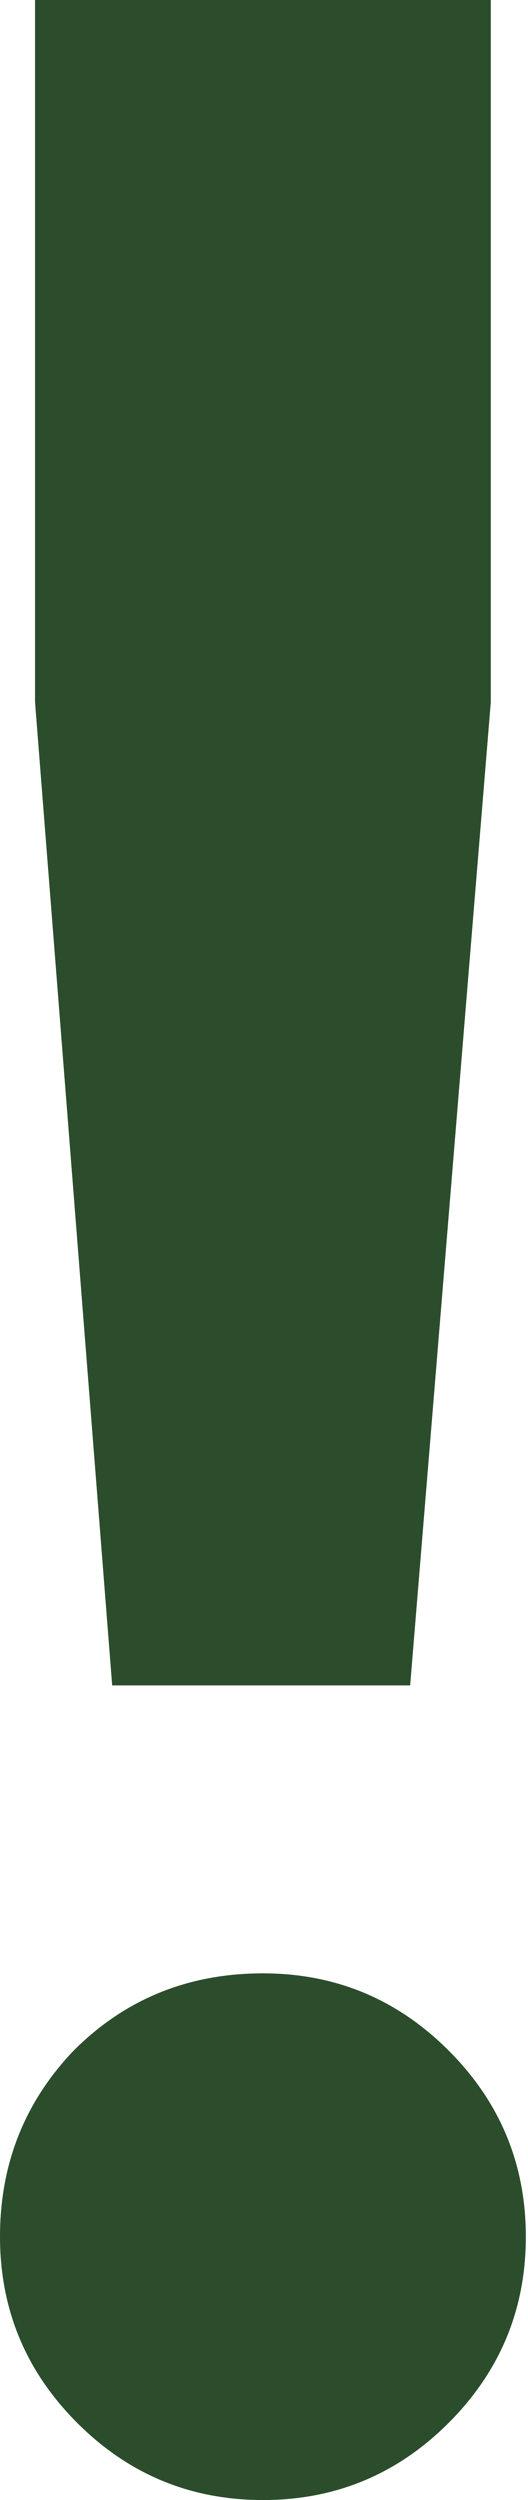 <?xml version="1.0" encoding="UTF-8"?> <svg xmlns="http://www.w3.org/2000/svg" width="11" height="52" viewBox="0 0 11 52" fill="none"> <path d="M2.337 35.056L0.73 14.607V0H10.225V14.607L8.545 35.056H2.337ZM9.348 50.394C8.277 51.465 6.987 52 5.478 52C3.968 52 2.678 51.465 1.607 50.394C0.536 49.322 0 48.032 0 46.523C0 45.013 0.511 43.723 1.534 42.652C2.605 41.581 3.92 41.045 5.478 41.045C6.987 41.045 8.277 41.581 9.348 42.652C10.419 43.723 10.955 45.013 10.955 46.523C10.955 48.032 10.419 49.322 9.348 50.394Z" fill="#2B4D2C"></path> </svg> 